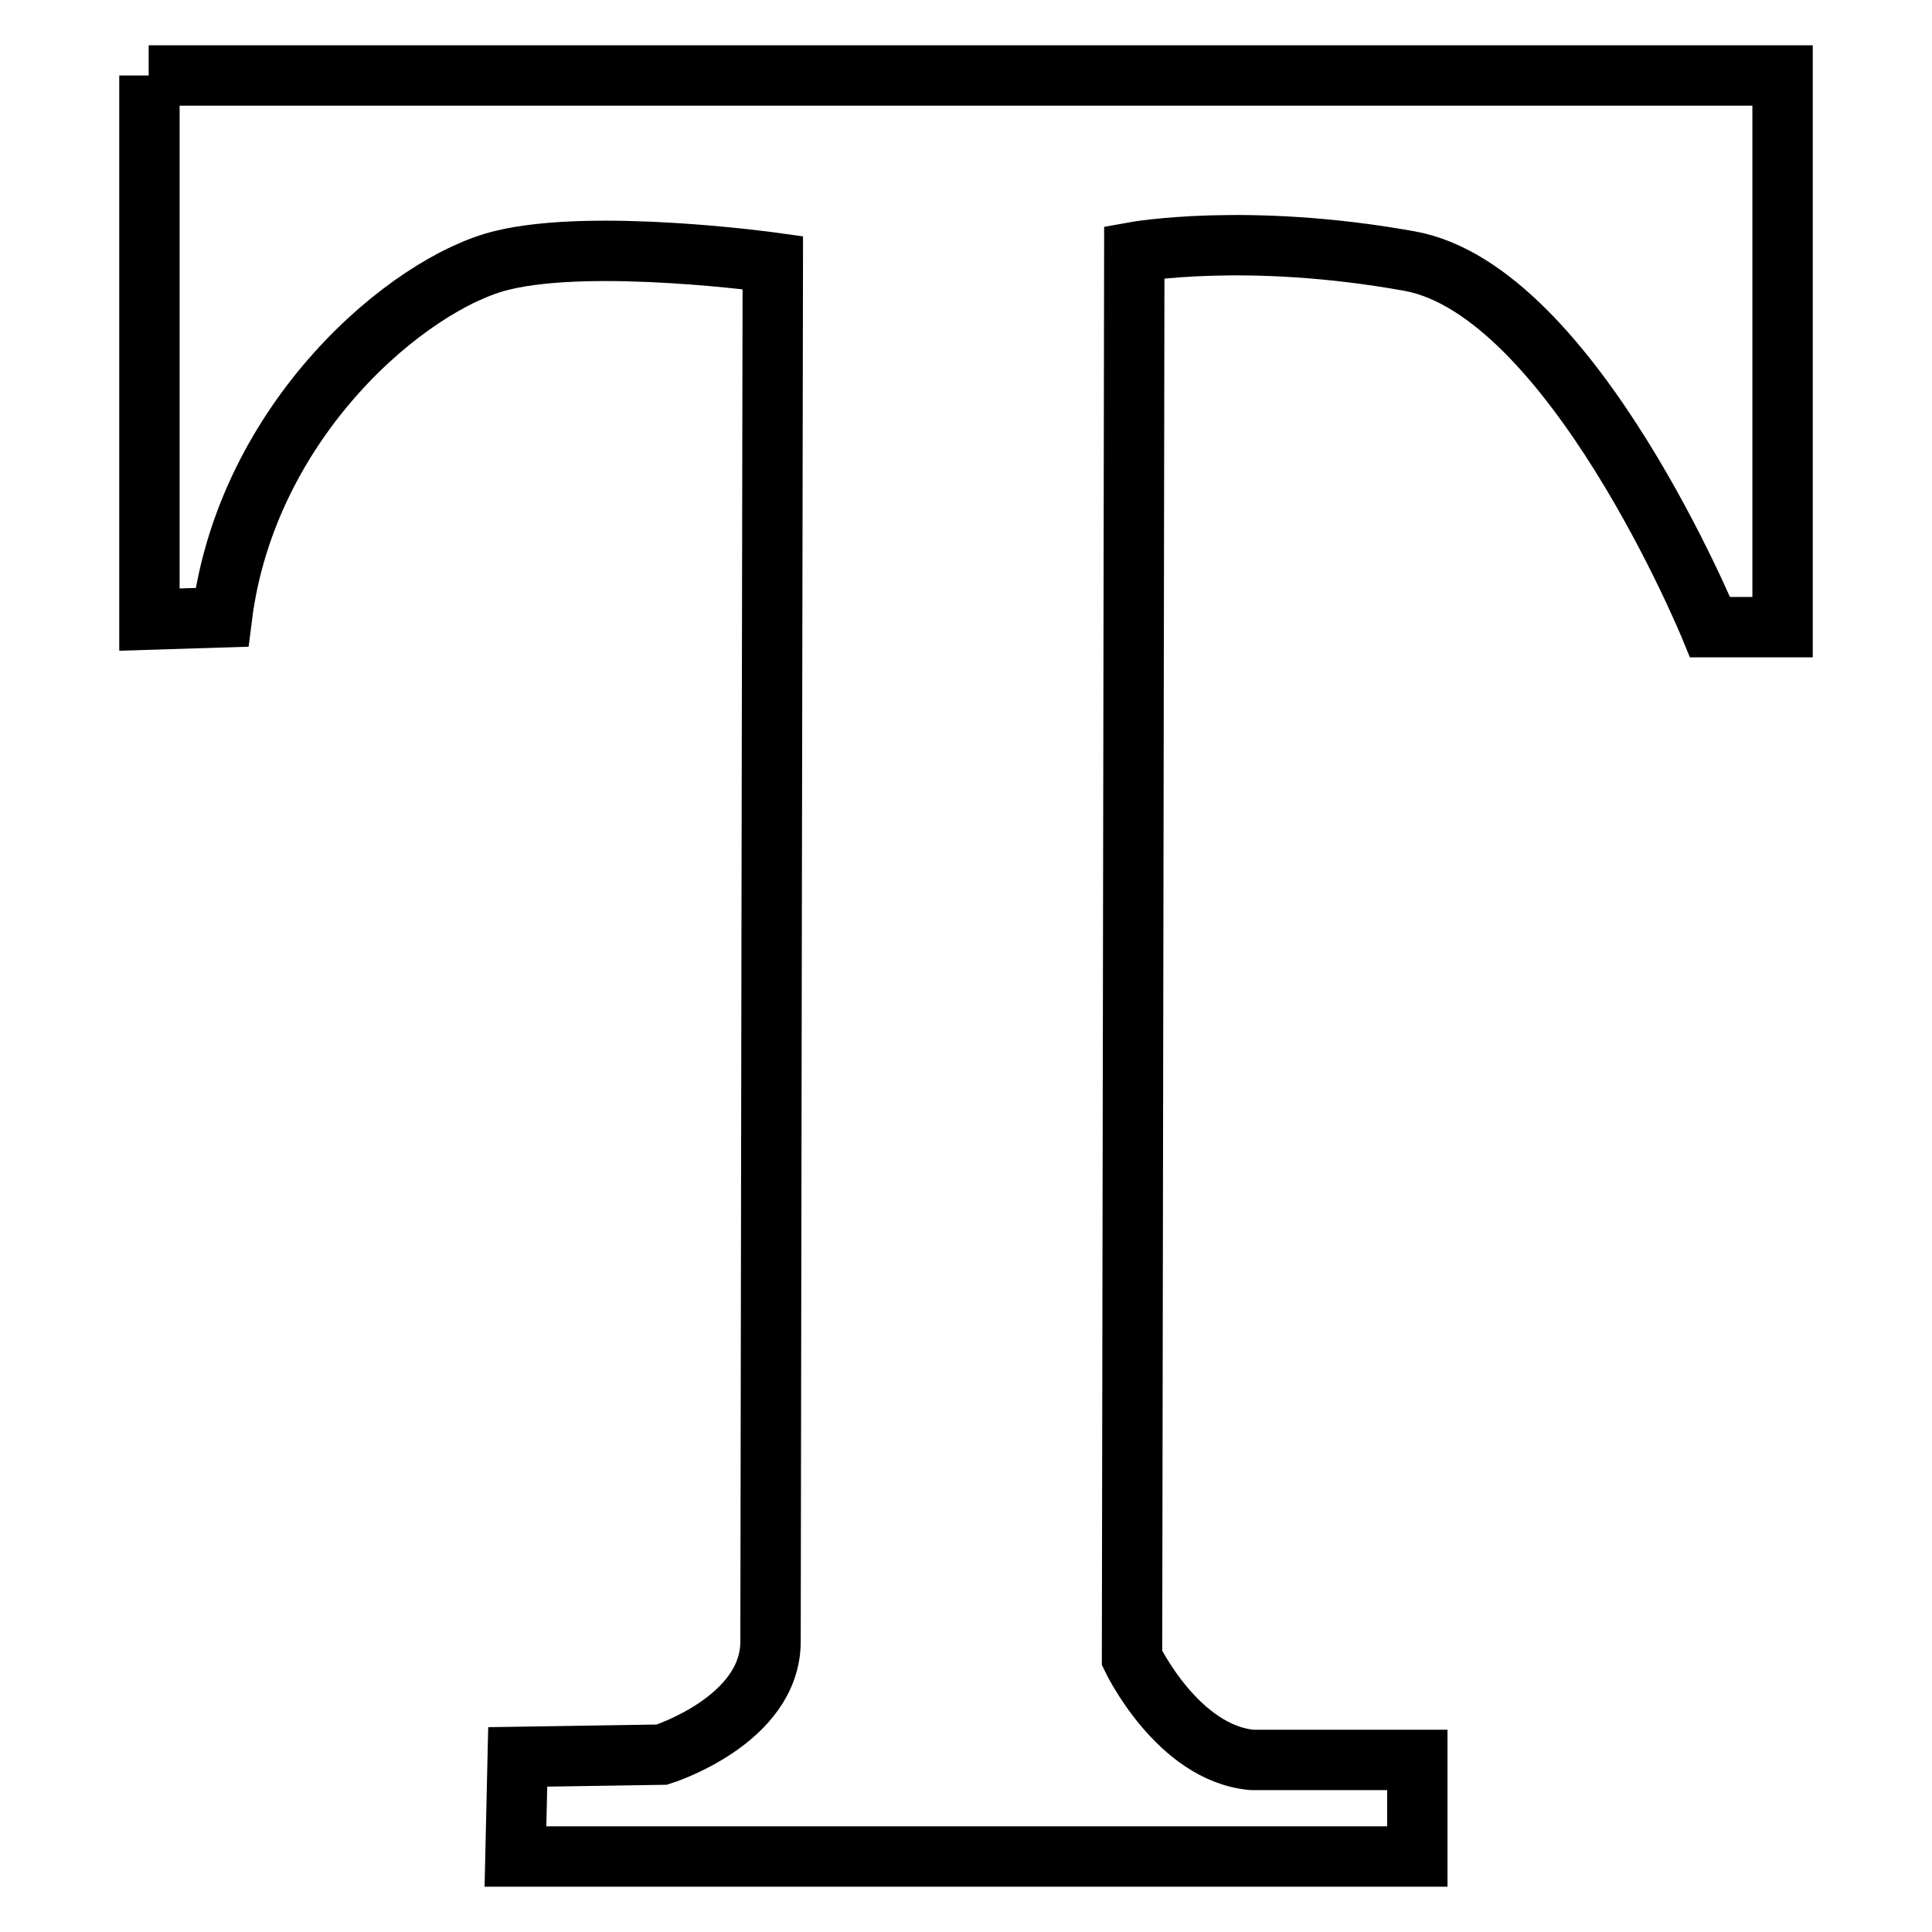 <?xml version="1.0" encoding="utf-8"?>
<!-- Svg Vector Icons : http://www.onlinewebfonts.com/icon -->
<!DOCTYPE svg PUBLIC "-//W3C//DTD SVG 1.1//EN" "http://www.w3.org/Graphics/SVG/1.1/DTD/svg11.dtd">
<svg version="1.1" xmlns="http://www.w3.org/2000/svg" xmlns:xlink="http://www.w3.org/1999/xlink" x="0px" y="0px" viewBox="0 0 256 256" enable-background="new 0 0 256 256" xml:space="preserve">
<g> <path stroke-width="8" fill-opacity="0" stroke="#000000"  d="M19.7,10h216.5v73.1h-9.6c0,0-18.3-44.6-39.8-48.5c-21.6-3.9-36.5-1.2-36.5-1.2L150,219.7 c0,0,6,12.6,15.9,13.5h21.9V246H68.3l0.3-13.2l19.1-0.3c0,0,14.4-4.5,14.4-15c0-10.5,0.3-182.7,0.3-182.7s-23.7-3.3-35.9-0.3 c-12.3,3-33.8,21-37.1,47.3l-9.6,0.3V10z"/></g>
</svg>